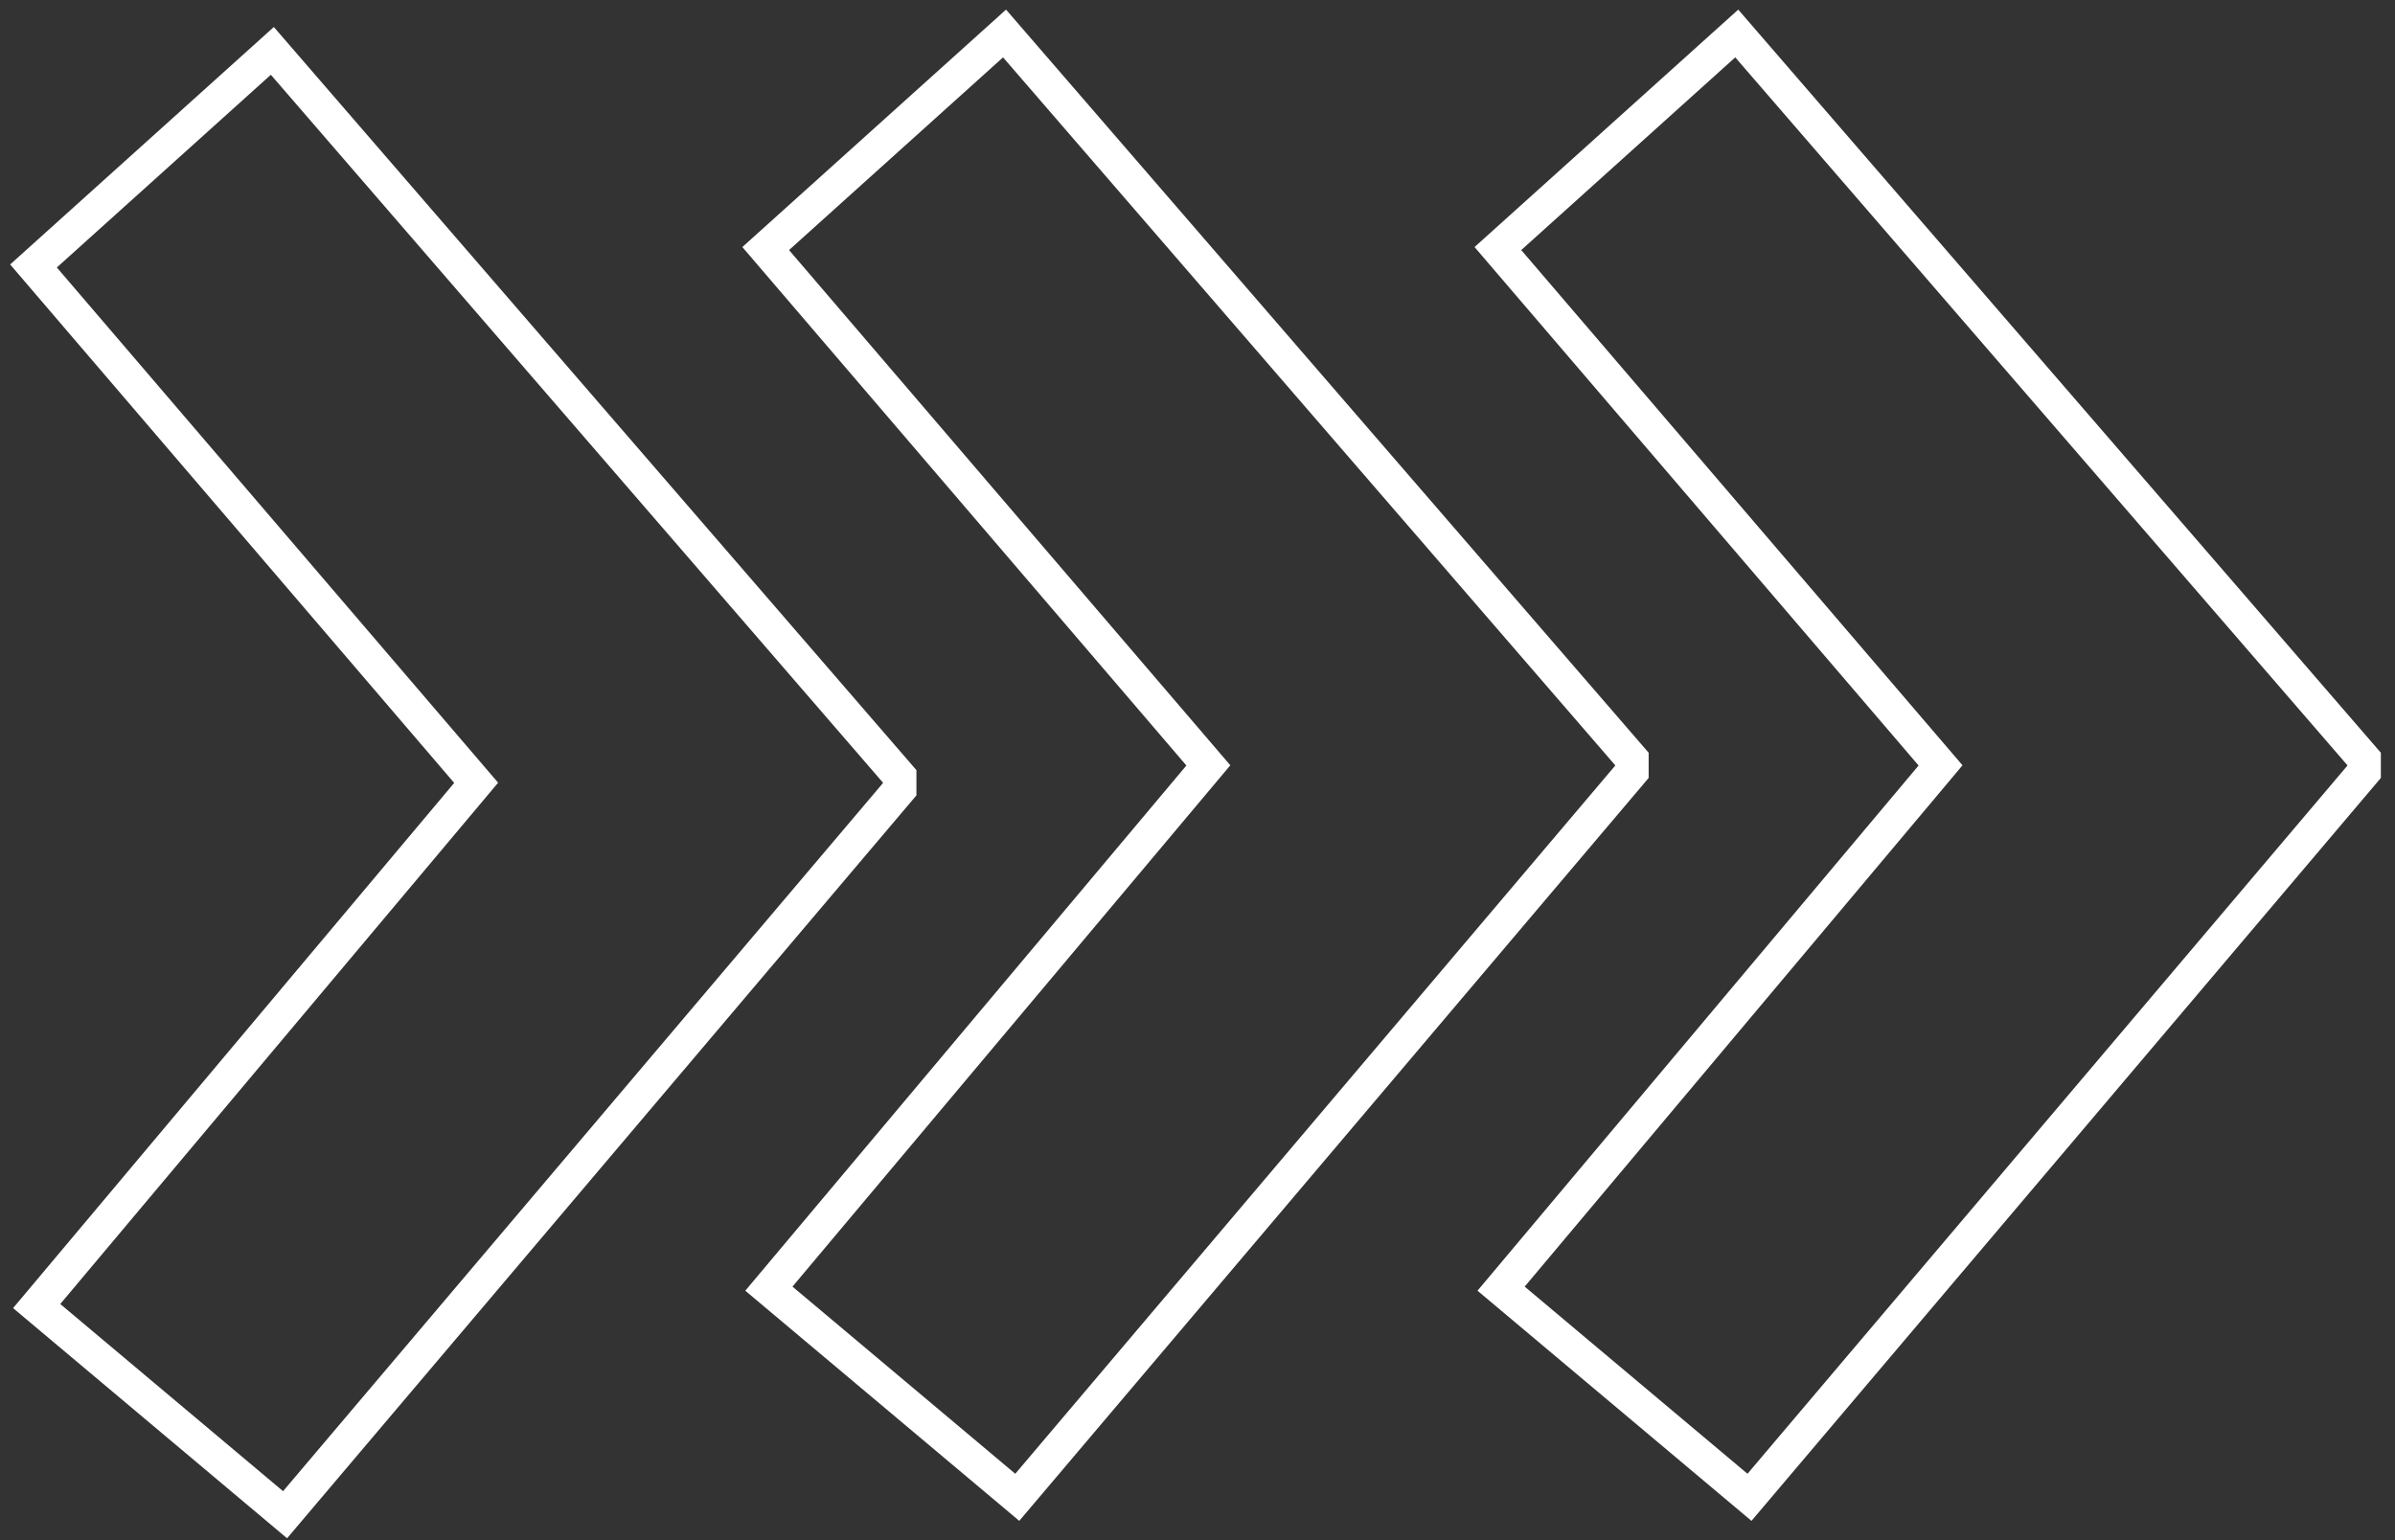 <?xml version="1.0" encoding="UTF-8"?> <svg xmlns="http://www.w3.org/2000/svg" width="143" height="92" viewBox="0 0 143 92" fill="none"><rect x="0" y="0" width="143" height="92" fill="#333333" stroke="none"/> <path d="M53.718 47.137L17.021 90.468L2.19 78.005L28.43 46.754L2 15.885L16.261 3.039L53.718 46.37L53.718 47.137Z" stroke="white" stroke-width="2"></path> <path d="M97.437 46.097L60.739 89.428L45.908 76.966L72.148 45.714L45.718 14.845L59.979 2L97.437 45.33L97.437 46.097Z" stroke="white" stroke-width="2"></path> <path d="M141.155 46.097L104.458 89.428L89.627 76.966L115.866 45.714L89.436 14.845L103.697 2L141.155 45.33L141.155 46.097Z" stroke="white" stroke-width="2"></path> </svg> 